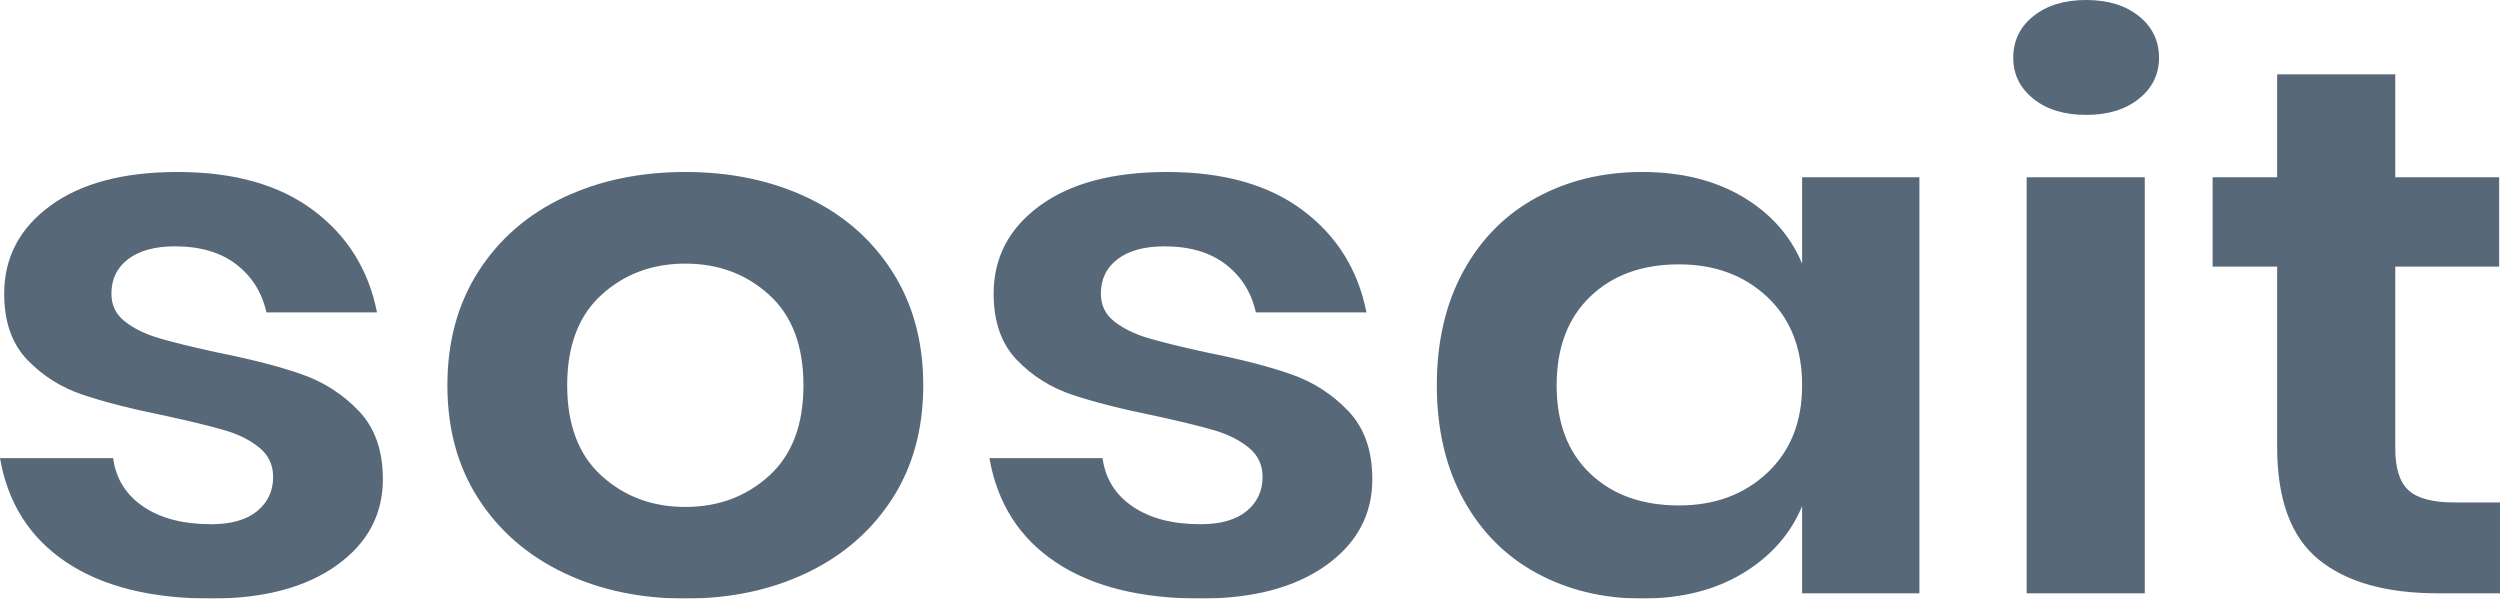 <svg viewBox="674.154 290.951 305.489 73.142" width="5000" height="1197.138" xmlns="http://www.w3.org/2000/svg" xmlns:xlink="http://www.w3.org/1999/xlink" preserveAspectRatio="none"><defs></defs><style>.aD6z1nYkhcolor {fill:#576879;fill-opacity:1;}.icon3-str {stroke:#FFD4D4;stroke-opacity:1;}</style><defs>
      <filter
        x="674.154"
        y="290.951"
        width="305.489"
        height="73.142"
        id="global"
        filterUnits="userSpaceOnUse"
        primitiveUnits="userSpaceOnUse"
        color-interpolation-filters="sRGB">
        <feColorMatrix
                        type="matrix"
                        values="0.333 0.333 0.333 0 0 0.333 0.333 0.333 0 0 0.333 0.333 0.333 0 0 0 0 0 1 0"/><feColorMatrix
                        type="matrix"
                        values="-1 0 0 0 1 0 -1 0 0 1 0 0 -1 0 1 0 0 0 1 0"/>
      </filter></defs><g filter="url(#global)"><g opacity="1" transform="rotate(0 674.154 290.951)">
<svg width="305.489" height="73.142" x="674.154" y="290.951" version="1.1" preserveAspectRatio="none" viewBox="1.72 -31.6 119.36 31.88">
  <g transform="matrix(1 0 0 1 0 0)" class="aD6z1nYkhcolor"><path id="id-D6z1nYkh6" d="M10.20-22.44Q14.24-22.44 16.68-20.40Q19.12-18.36 19.72-14.96L19.72-14.96L14.44-14.96Q14.12-16.56 13-17.52Q11.88-18.48 10.08-18.48L10.08-18.48Q8.64-18.48 7.84-17.80Q7.04-17.12 7.04-15.96L7.04-15.96Q7.04-15.04 7.68-14.48Q8.32-13.92 9.28-13.60Q10.24-13.28 12.04-12.84L12.04-12.84Q14.56-12.28 16.14-11.66Q17.72-11.04 18.86-9.70Q20-8.36 20-6.08L20-6.08Q20-3.24 17.78-1.48Q15.56 0.28 11.80 0.28L11.80 0.28Q7.48 0.28 4.88-1.66Q2.28-3.60 1.72-7.20L1.72-7.20L7.12-7.20Q7.32-5.56 8.56-4.62Q9.80-3.68 11.80-3.68L11.80-3.68Q13.24-3.68 14-4.38Q14.76-5.08 14.76-6.20L14.76-6.20Q14.76-7.16 14.10-7.76Q13.44-8.36 12.46-8.68Q11.48-9 9.68-9.44L9.68-9.44Q7.20-10 5.66-10.58Q4.12-11.16 3.02-12.44Q1.92-13.72 1.92-15.96L1.92-15.96Q1.92-18.84 4.12-20.64Q6.32-22.44 10.20-22.44L10.20-22.44Z M34.44-22.44Q37.68-22.44 40.26-21.08Q42.84-19.72 44.32-17.14Q45.80-14.56 45.80-11.08L45.80-11.08Q45.80-7.60 44.32-5.04Q42.84-2.48 40.26-1.10Q37.68 0.28 34.44 0.28L34.44 0.28Q31.20 0.28 28.62-1.10Q26.04-2.48 24.56-5.04Q23.08-7.60 23.08-11.08L23.08-11.08Q23.08-14.56 24.56-17.14Q26.04-19.72 28.62-21.08Q31.20-22.44 34.44-22.44L34.44-22.44ZM34.44-17.56Q32.08-17.56 30.44-15.90Q28.80-14.24 28.80-11.08L28.80-11.08Q28.80-7.92 30.44-6.26Q32.08-4.60 34.44-4.60L34.44-4.60Q36.80-4.60 38.44-6.26Q40.08-7.92 40.08-11.08L40.08-11.08Q40.08-14.24 38.44-15.90Q36.80-17.56 34.44-17.56L34.44-17.56Z M57.44-22.44Q61.48-22.44 63.92-20.40Q66.36-18.36 66.96-14.96L66.96-14.96L61.68-14.96Q61.36-16.56 60.24-17.52Q59.12-18.48 57.32-18.48L57.32-18.48Q55.88-18.48 55.08-17.80Q54.28-17.12 54.28-15.96L54.28-15.96Q54.28-15.04 54.92-14.48Q55.56-13.92 56.52-13.60Q57.48-13.28 59.28-12.84L59.28-12.84Q61.80-12.28 63.38-11.66Q64.96-11.04 66.10-9.70Q67.24-8.36 67.24-6.08L67.24-6.08Q67.24-3.24 65.02-1.48Q62.80 0.28 59.04 0.28L59.04 0.28Q54.72 0.28 52.12-1.66Q49.52-3.60 48.96-7.20L48.96-7.20L54.36-7.20Q54.56-5.56 55.80-4.62Q57.04-3.68 59.04-3.68L59.04-3.68Q60.48-3.68 61.24-4.38Q62-5.08 62-6.20L62-6.20Q62-7.16 61.34-7.76Q60.68-8.36 59.70-8.68Q58.72-9 56.92-9.44L56.92-9.44Q54.44-10 52.90-10.58Q51.36-11.16 50.26-12.44Q49.16-13.72 49.16-15.96L49.16-15.96Q49.16-18.84 51.36-20.64Q53.56-22.44 57.44-22.44L57.44-22.44Z M80.12-22.44Q82.92-22.44 84.92-21.12Q86.92-19.80 87.76-17.56L87.76-17.56L87.76-22.16L93.36-22.16L93.36 0L87.76 0L87.76-4.64Q86.92-2.40 84.92-1.06Q82.92 0.28 80.12 0.28L80.12 0.28Q77.32 0.28 75.08-1.08Q72.84-2.44 71.58-5.02Q70.32-7.60 70.32-11.08L70.32-11.08Q70.32-14.56 71.58-17.14Q72.84-19.72 75.08-21.08Q77.32-22.44 80.12-22.44L80.12-22.44ZM81.88-17.52Q79.24-17.52 77.64-15.80Q76.04-14.08 76.04-11.08L76.04-11.08Q76.04-8.08 77.64-6.38Q79.24-4.68 81.88-4.68L81.88-4.68Q84.44-4.68 86.10-6.42Q87.76-8.16 87.76-11.08L87.76-11.08Q87.76-14.04 86.10-15.78Q84.44-17.52 81.88-17.52L81.88-17.52Z M97.84-28.52Q97.84-29.88 98.80-30.74Q99.76-31.60 101.32-31.60L101.32-31.60Q102.88-31.60 103.84-30.74Q104.80-29.88 104.80-28.52L104.80-28.52Q104.80-27.20 103.84-26.34Q102.88-25.48 101.32-25.48L101.32-25.48Q99.76-25.48 98.80-26.34Q97.84-27.20 97.84-28.52L97.84-28.52ZM98.48-22.16L104.12-22.16L104.12 0L98.48 0L98.48-22.16Z M118.88-4.84L121.08-4.84L121.08 0L118.12 0Q114.40 0 112.42-1.80Q110.44-3.60 110.44-7.80L110.44-7.80L110.44-17.40L107.36-17.40L107.36-22.16L110.44-22.16L110.44-27.64L116.08-27.64L116.08-22.16L121.04-22.16L121.04-17.40L116.08-17.40L116.08-7.72Q116.08-6.12 116.72-5.48Q117.36-4.84 118.88-4.84L118.88-4.84Z"/></g>
</svg>
</g></g></svg>